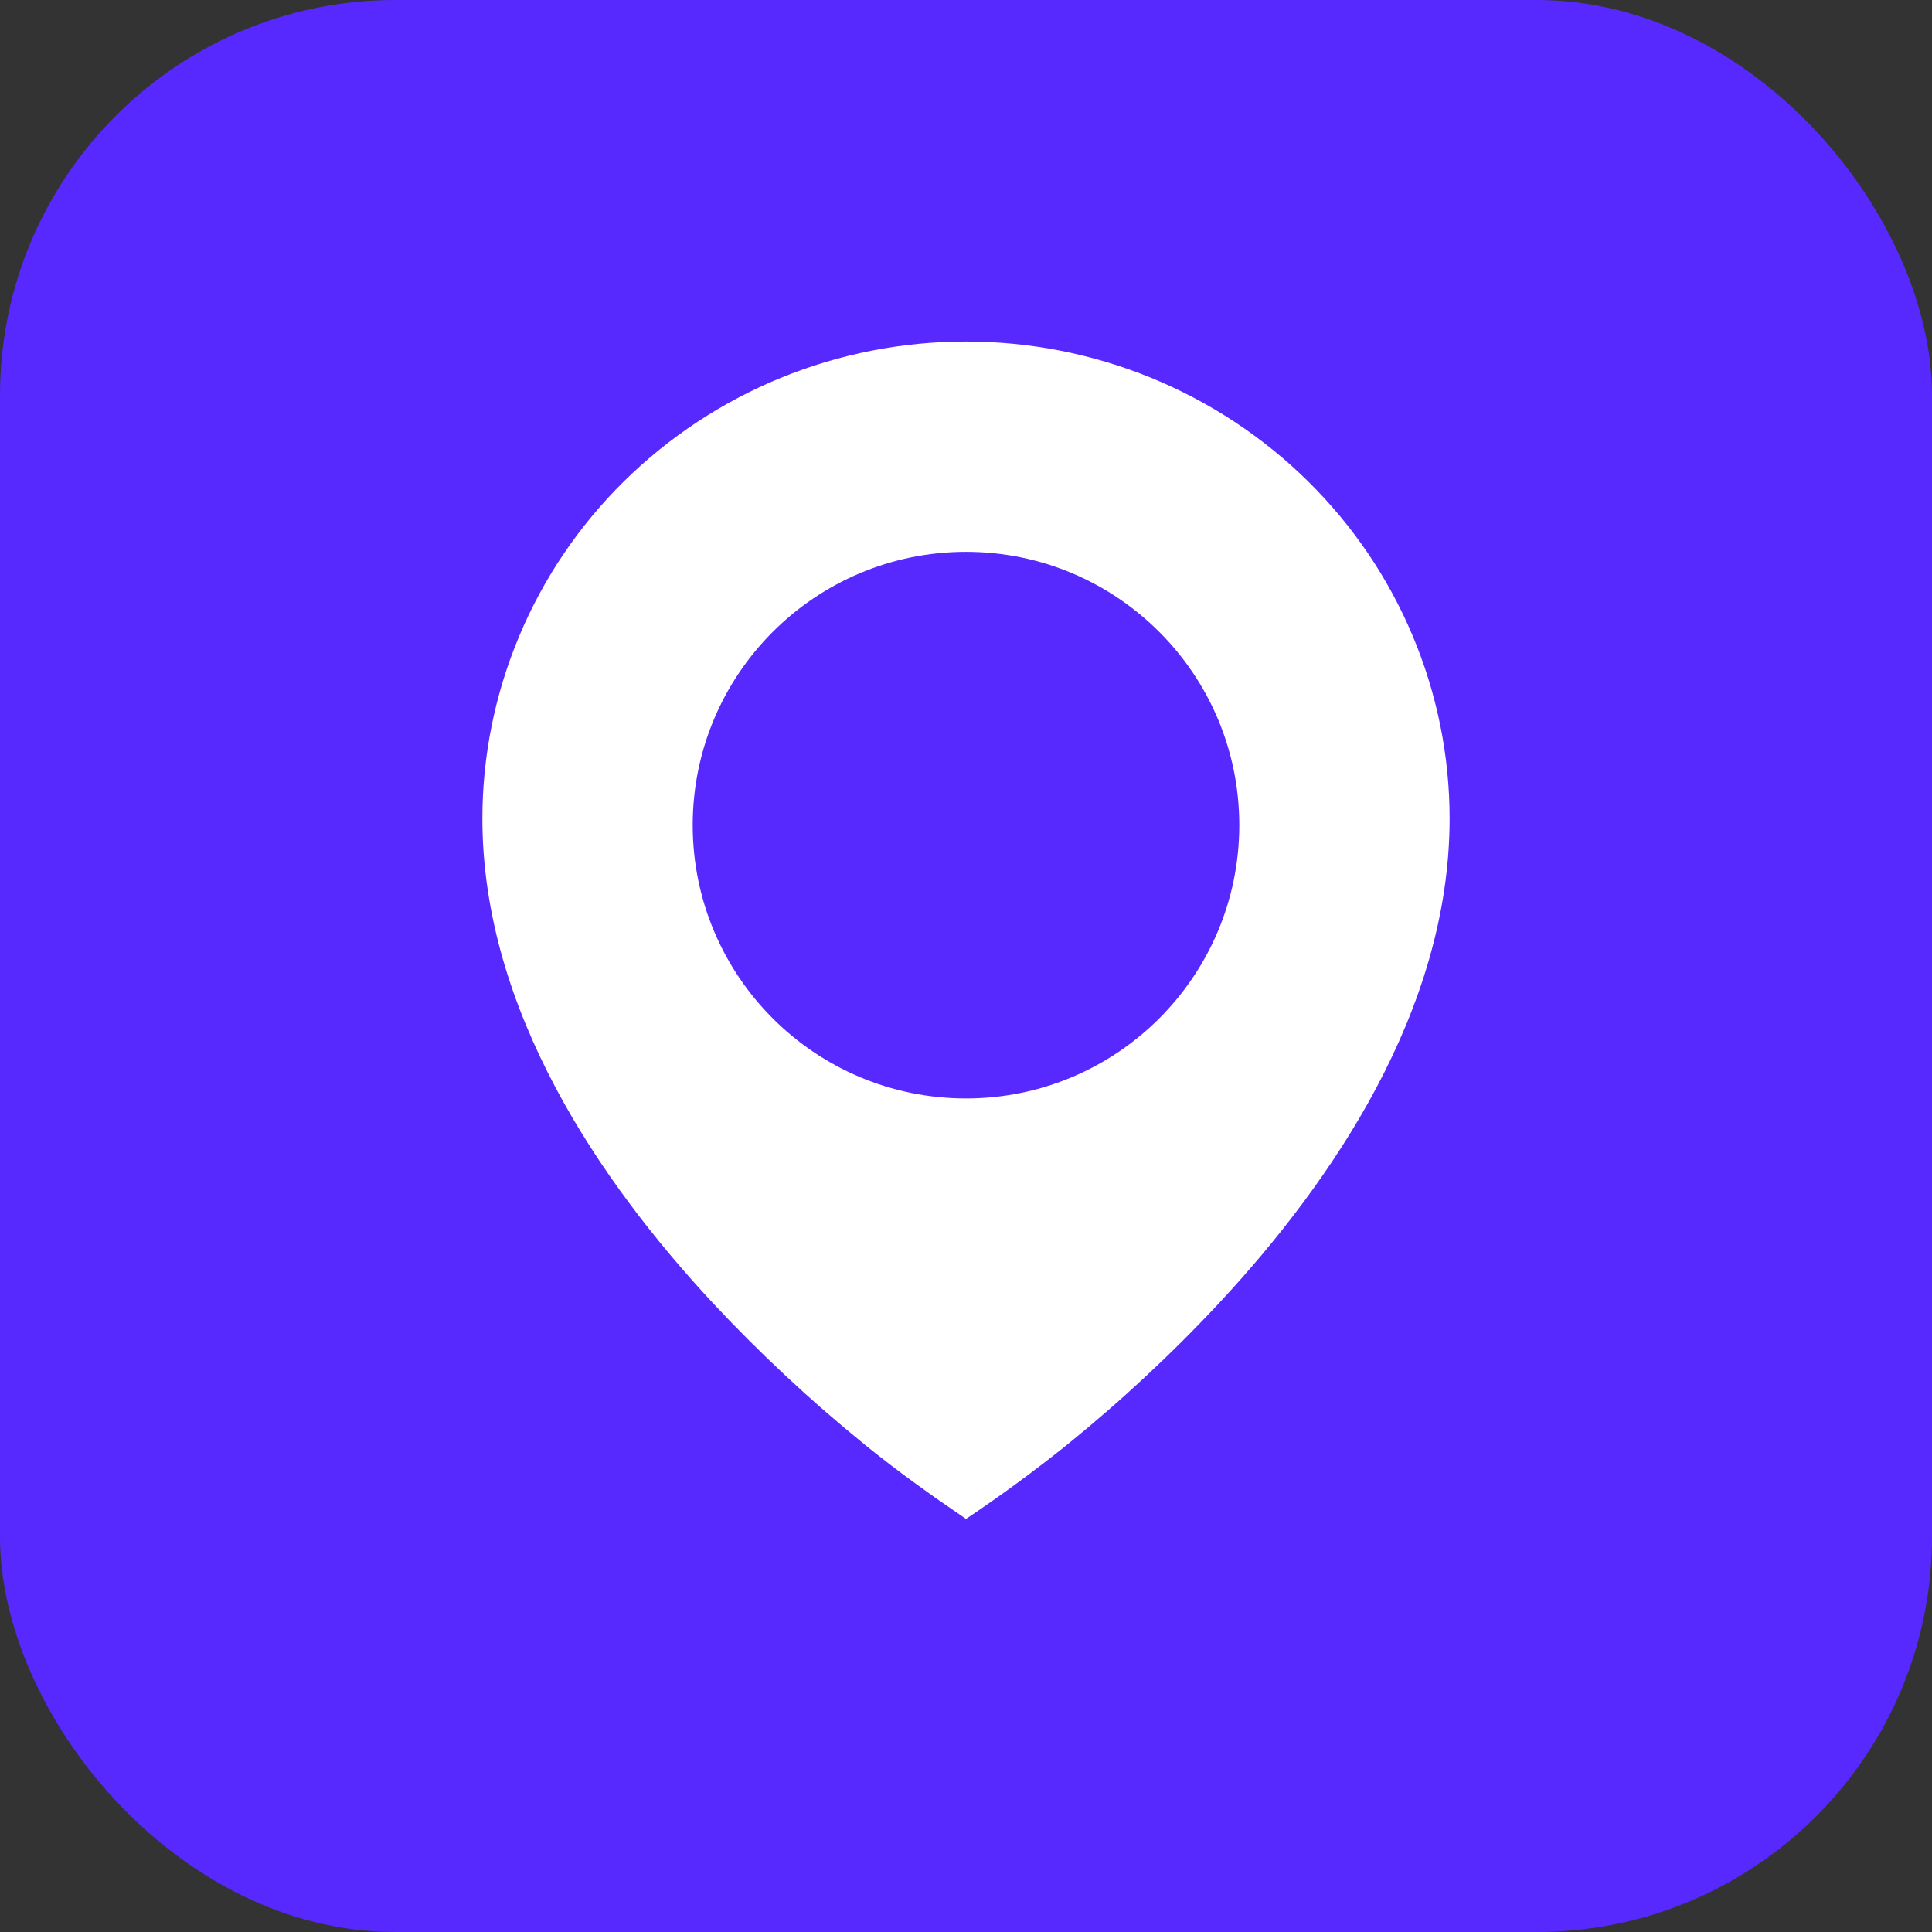 <?xml version="1.0" encoding="UTF-8"?> <svg xmlns="http://www.w3.org/2000/svg" width="22" height="22" viewBox="0 0 22 22" fill="none"><rect x="0" y="0" width="22" height="22" fill="#333333" stroke="none"/><rect width="22" height="22" rx="4.501" fill="#5729FE"></rect><path d="M9.847 16.45C10.217 16.751 10.604 17.027 11 17.296C11.397 17.031 11.781 16.748 12.153 16.45C12.773 15.947 13.357 15.403 13.899 14.82C15.15 13.472 16.507 11.516 16.507 9.321C16.507 8.608 16.364 7.901 16.087 7.242C15.811 6.583 15.405 5.984 14.894 5.48C14.383 4.976 13.775 4.575 13.107 4.302C12.439 4.029 11.723 3.889 11 3.889C10.277 3.889 9.561 4.029 8.893 4.302C8.225 4.575 7.618 4.976 7.106 5.48C6.595 5.984 6.189 6.583 5.913 7.242C5.636 7.901 5.493 8.608 5.493 9.321C5.493 11.516 6.85 13.471 8.101 14.82C8.644 15.403 9.227 15.947 9.847 16.45ZM11 11.283C10.473 11.283 9.967 11.076 9.594 10.708C9.221 10.34 9.012 9.841 9.012 9.321C9.012 8.801 9.221 8.302 9.594 7.934C9.967 7.566 10.473 7.359 11 7.359C11.527 7.359 12.033 7.566 12.406 7.934C12.779 8.302 12.989 8.801 12.989 9.321C12.989 9.841 12.779 10.34 12.406 10.708C12.033 11.076 11.527 11.283 11 11.283Z" fill="white"></path><ellipse cx="11" cy="9.396" rx="3.112" ry="3.112" fill="#5729FE"></ellipse></svg> 